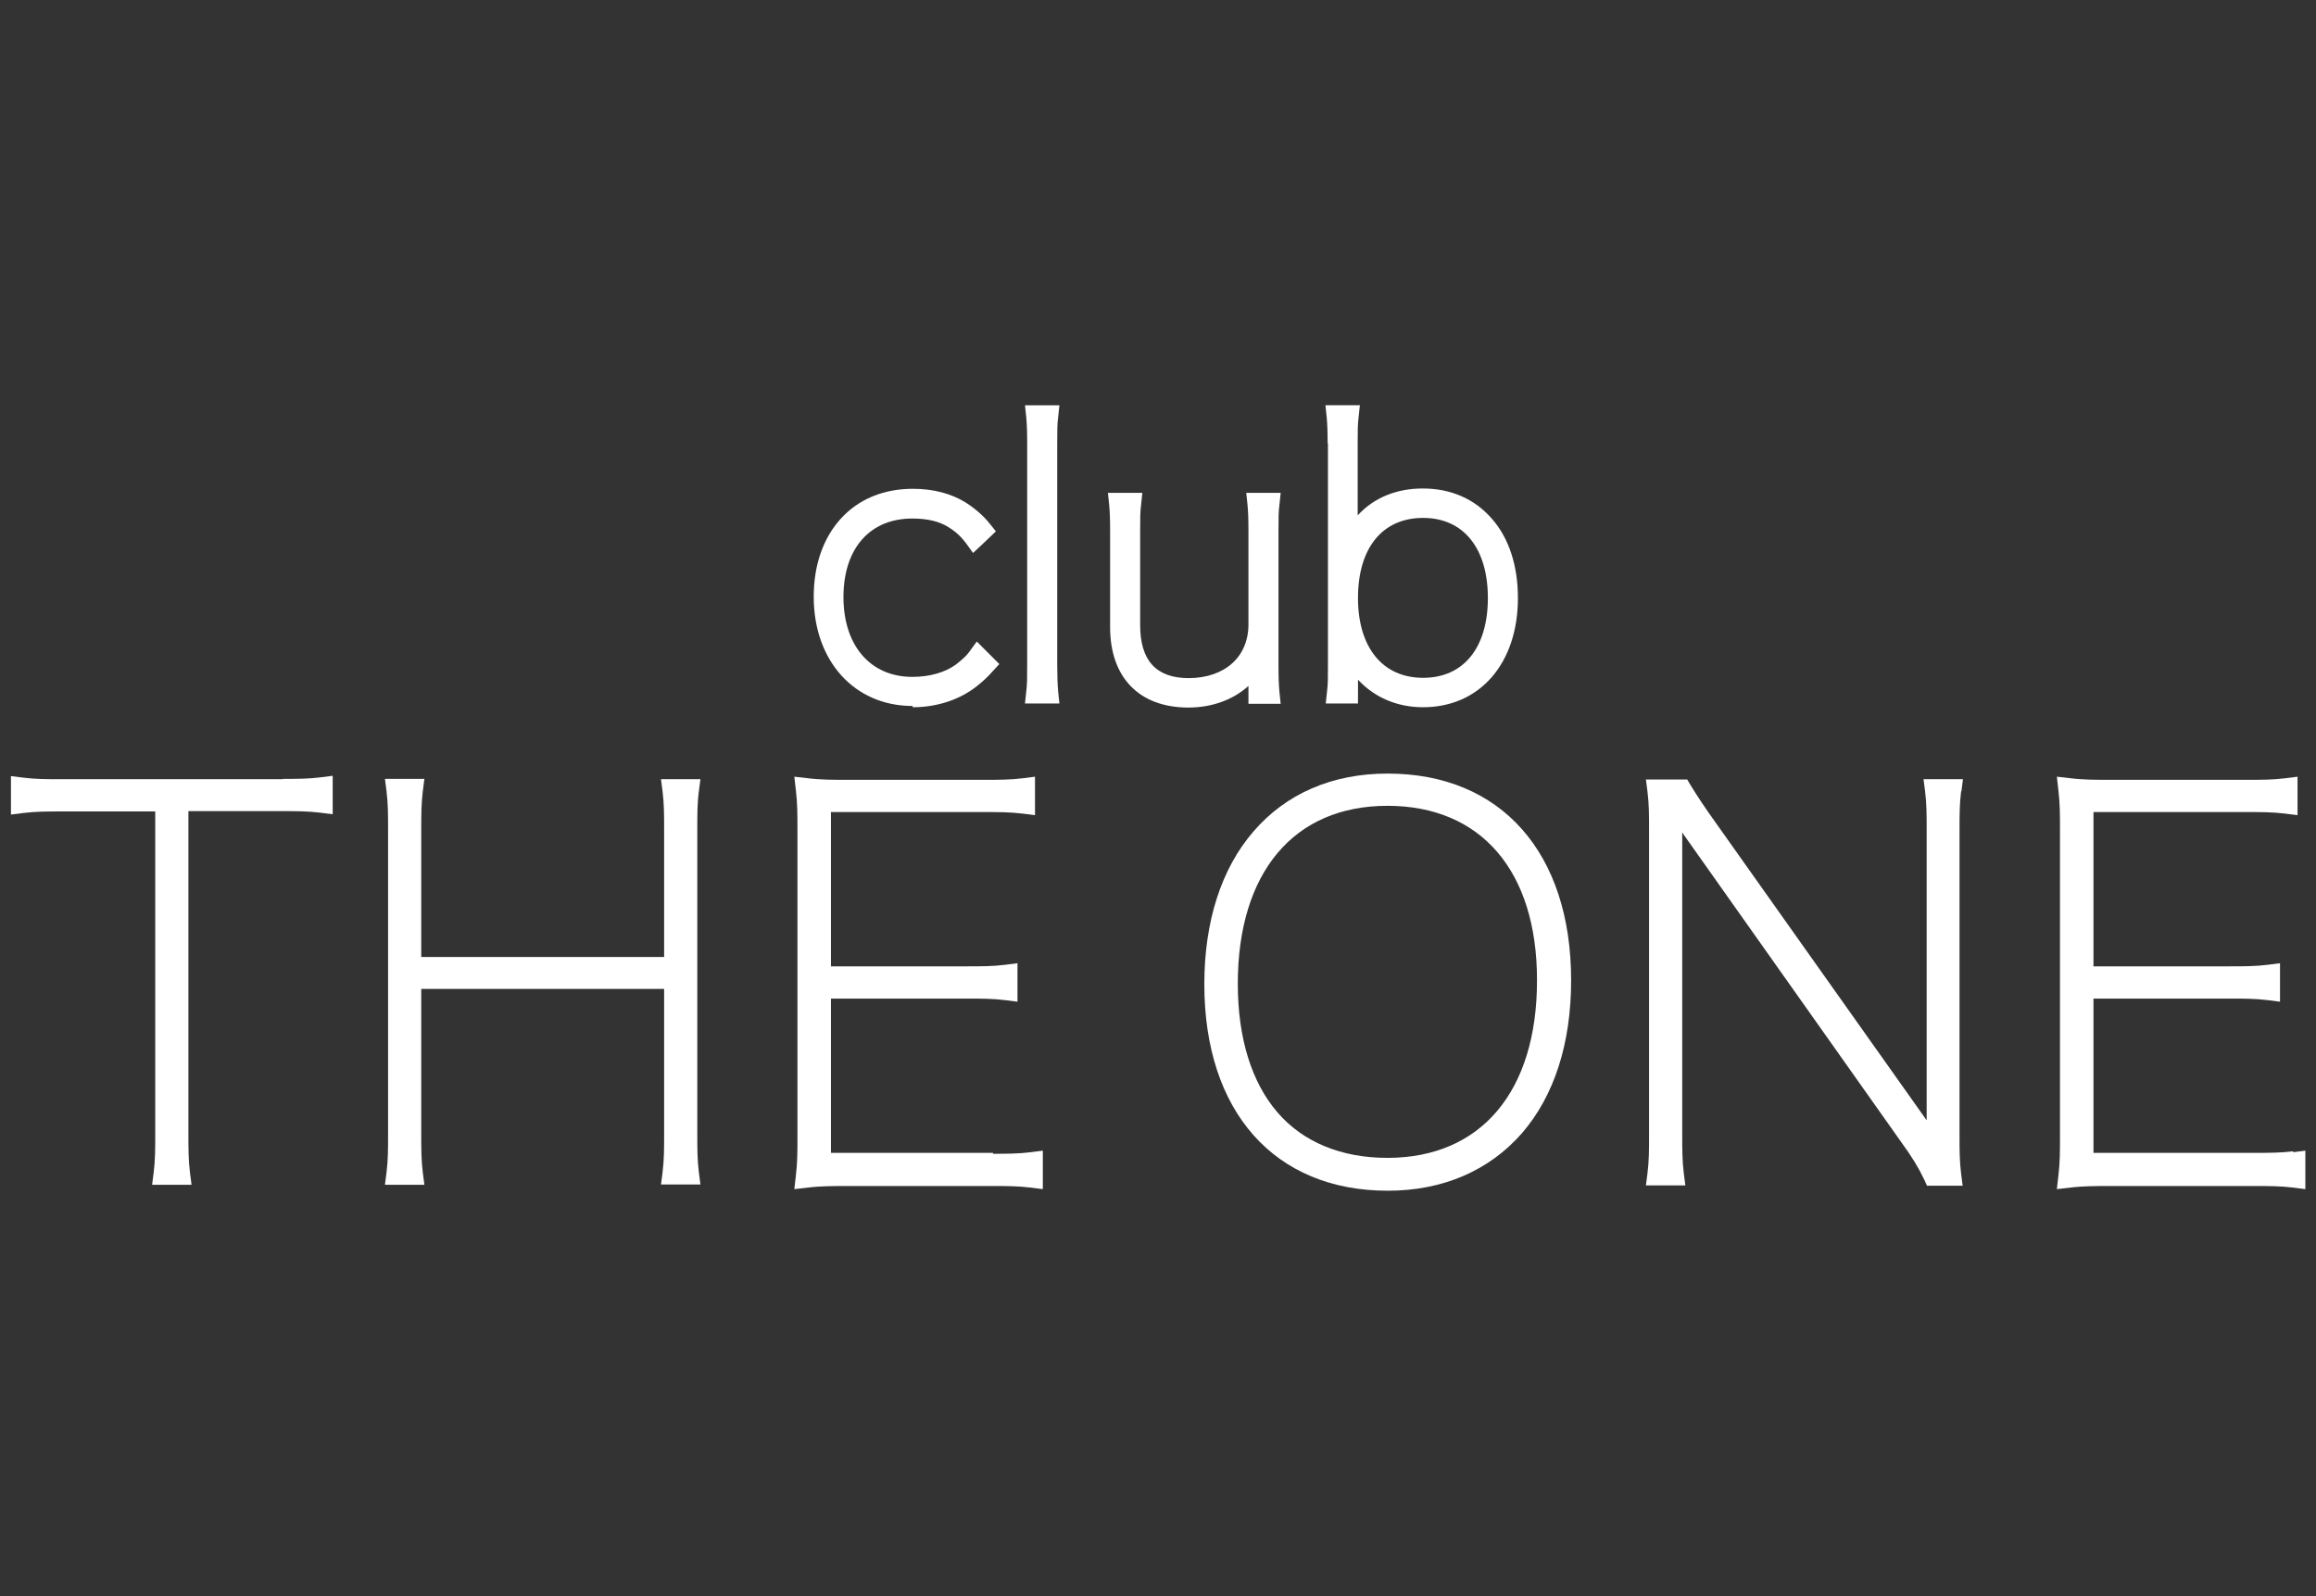 <?xml version="1.0" encoding="UTF-8"?>
<svg id="_グループ_391" xmlns="http://www.w3.org/2000/svg" version="1.1" viewBox="0 0 74 51">
  <rect x="0" y="0" width="74" height="51" fill="#333333" stroke="none"/>
  <!-- Generator: Adobe Illustrator 29.7.1, SVG Export Plug-In . SVG Version: 2.1.1 Build 8)  -->
  <defs>
    <style>
      .st0 {
        fill: #fff;
      }
    </style>
  </defs>
  <path class="st0" d="M9.04,24.9H1.93c-.41,0-.8,0-1.19-.05l-.39-.05v1.23l.39-.05c.39-.05.78-.05,1.2-.05h3.02v10.35c0,.41,0,.8-.05,1.19l-.05.39h1.26l-.05-.39c-.05-.39-.05-.78-.05-1.2v-10.35h3.02c.41,0,.8,0,1.2.05l.39.05v-1.23l-.39.05c-.39.05-.78.05-1.2.05h0Z"/>
  <path class="st0" d="M22.33,25.29l.05-.39h-1.26l.05.39c.05.39.05.78.05,1.19v4.1h-7.76v-4.1c0-.41,0-.8.05-1.2l.05-.39h-1.26l.05.39c.05.39.05.78.05,1.19v9.81c0,.41,0,.8-.05,1.19l-.05.39h1.26l-.05-.39c-.05-.39-.05-.78-.05-1.2v-4.67h7.76v4.67c0,.41,0,.8-.05,1.19l-.05.39h1.26l-.05-.39c-.05-.39-.05-.78-.05-1.19v-9.81c0-.41,0-.8.05-1.19v.02Z"/>
  <path class="st0" d="M31.73,36.84h-5.18v-4.93h4.37c.41,0,.8,0,1.2.05l.39.05v-1.23l-.39.05c-.39.05-.78.05-1.2.05h-4.37v-4.93h4.93c.41,0,.8,0,1.2.05l.39.05v-1.23l-.39.05c-.39.05-.78.05-1.19.05h-4.44c-.41,0-.84,0-1.23-.05l-.44-.05.05.44c.05.41.05.8.05,1.21v9.89c0,.41,0,.8-.05,1.2l-.05.44.44-.05c.39-.05.82-.05,1.23-.05h4.68c.41,0,.8,0,1.2.05l.39.05v-1.23l-.39.05c-.39.05-.78.05-1.2.05v-.03Z"/>
  <path class="st0" d="M44.33,24.72c-1.76,0-3.24.64-4.28,1.85-1.03,1.19-1.57,2.88-1.57,4.88,0,4.07,2.24,6.6,5.86,6.6,1.76,0,3.24-.64,4.29-1.84,1.03-1.19,1.57-2.87,1.57-4.88,0-4.08-2.24-6.61-5.86-6.61h-.01ZM49.11,31.33c0,3.55-1.79,5.67-4.78,5.67-1.47,0-2.69-.5-3.51-1.45-.83-.96-1.27-2.38-1.27-4.11,0-3.56,1.79-5.69,4.78-5.69s4.78,2.08,4.78,5.57h0Z"/>
  <path class="st0" d="M62.67,25.29l.05-.39h-1.26l.05.39c.05.39.05.78.05,1.2v9.31l-6.74-9.51c-.33-.46-.59-.85-.81-1.21l-.1-.17h-1.32l.05.39c.05.39.05.78.05,1.19v9.81c0,.41,0,.8-.05,1.19l-.05.39h1.26l-.05-.39c-.05-.39-.05-.78-.05-1.2v-9.69s.04.06.06.09l6.94,9.81c.34.47.55.81.73,1.19l.09.2h1.14l-.05-.39c-.05-.39-.05-.78-.05-1.2v-9.81c0-.41,0-.8.05-1.2h0Z"/>
  <path class="st0" d="M73.27,36.79c-.39.05-.78.05-1.2.05h-5.18v-4.93h4.37c.41,0,.8,0,1.2.05l.39.05v-1.23l-.39.05c-.39.05-.78.05-1.2.05h-4.37v-4.93h4.93c.41,0,.8,0,1.2.05l.39.05v-1.23l-.39.05c-.39.05-.78.05-1.19.05h-4.44c-.41,0-.84,0-1.23-.05l-.44-.05.05.44c.05.41.05.8.05,1.21v9.89c0,.41,0,.8-.05,1.2l-.05.44.44-.05c.39-.05.82-.05,1.23-.05h4.68c.41,0,.8,0,1.2.05l.39.05v-1.23l-.39.05v-.03Z"/>
  <path class="st0" d="M29.16,22.6c.78,0,1.51-.24,2.06-.68.2-.16.35-.3.48-.45l.23-.25-.24-.24-.19-.19-.29-.29-.24.33c-.09.12-.18.21-.42.4-.35.26-.85.4-1.4.4-1.34,0-2.2-1-2.2-2.55s.84-2.51,2.2-2.51c.48,0,.85.09,1.13.26.26.16.42.31.58.52l.23.32.29-.27.21-.2.23-.22-.2-.25c-.19-.24-.44-.46-.76-.67h0c-.47-.29-1.04-.44-1.69-.44-.94,0-1.74.33-2.31.96-.56.62-.86,1.48-.86,2.49,0,2.05,1.3,3.49,3.16,3.49v.04Z"/>
  <path class="st0" d="M33.81,13.33l.04-.38h-1.1l.04.38c.02.22.03.43.03.84v7.09c0,.4,0,.62-.03.84l-.04.38h1.1l-.04-.38c-.02-.25-.03-.48-.03-.84v-7.09c0-.42,0-.62.03-.84Z"/>
  <path class="st0" d="M39.89,22.14v.35h1.03l-.04-.38c-.02-.22-.03-.44-.03-.84v-4.3c0-.41,0-.62.03-.84l.04-.38h-1.1l.04.38c.02.23.03.43.03.84v2.98c0,1.04-.75,1.71-1.9,1.72-1.05,0-1.56-.56-1.56-1.7v-3c0-.41,0-.62.03-.84l.04-.38h-1.1l.04.38c.02.22.03.43.03.84v3.07c0,1.61.93,2.57,2.5,2.57.76,0,1.43-.25,1.92-.69,0,0,0,.22,0,.22Z"/>
  <path class="st0" d="M42.43,14.17v7.09c0,.41,0,.62-.03.84l-.04.38h1.03v-.76c.52.56,1.24.88,2.08.88,1.81,0,3.03-1.4,3.03-3.49,0-1.02-.28-1.9-.82-2.52-.55-.64-1.31-.98-2.22-.98-.85,0-1.57.3-2.08.86v-2.3c0-.41,0-.62.03-.84l.04-.38h-1.1l.04.38c.02.22.03.43.03.84h.01ZM43.39,19.11c0-1.6.78-2.56,2.08-2.56s2.07.98,2.07,2.56-.77,2.55-2.07,2.55-2.08-.98-2.08-2.55Z"/>
</svg>